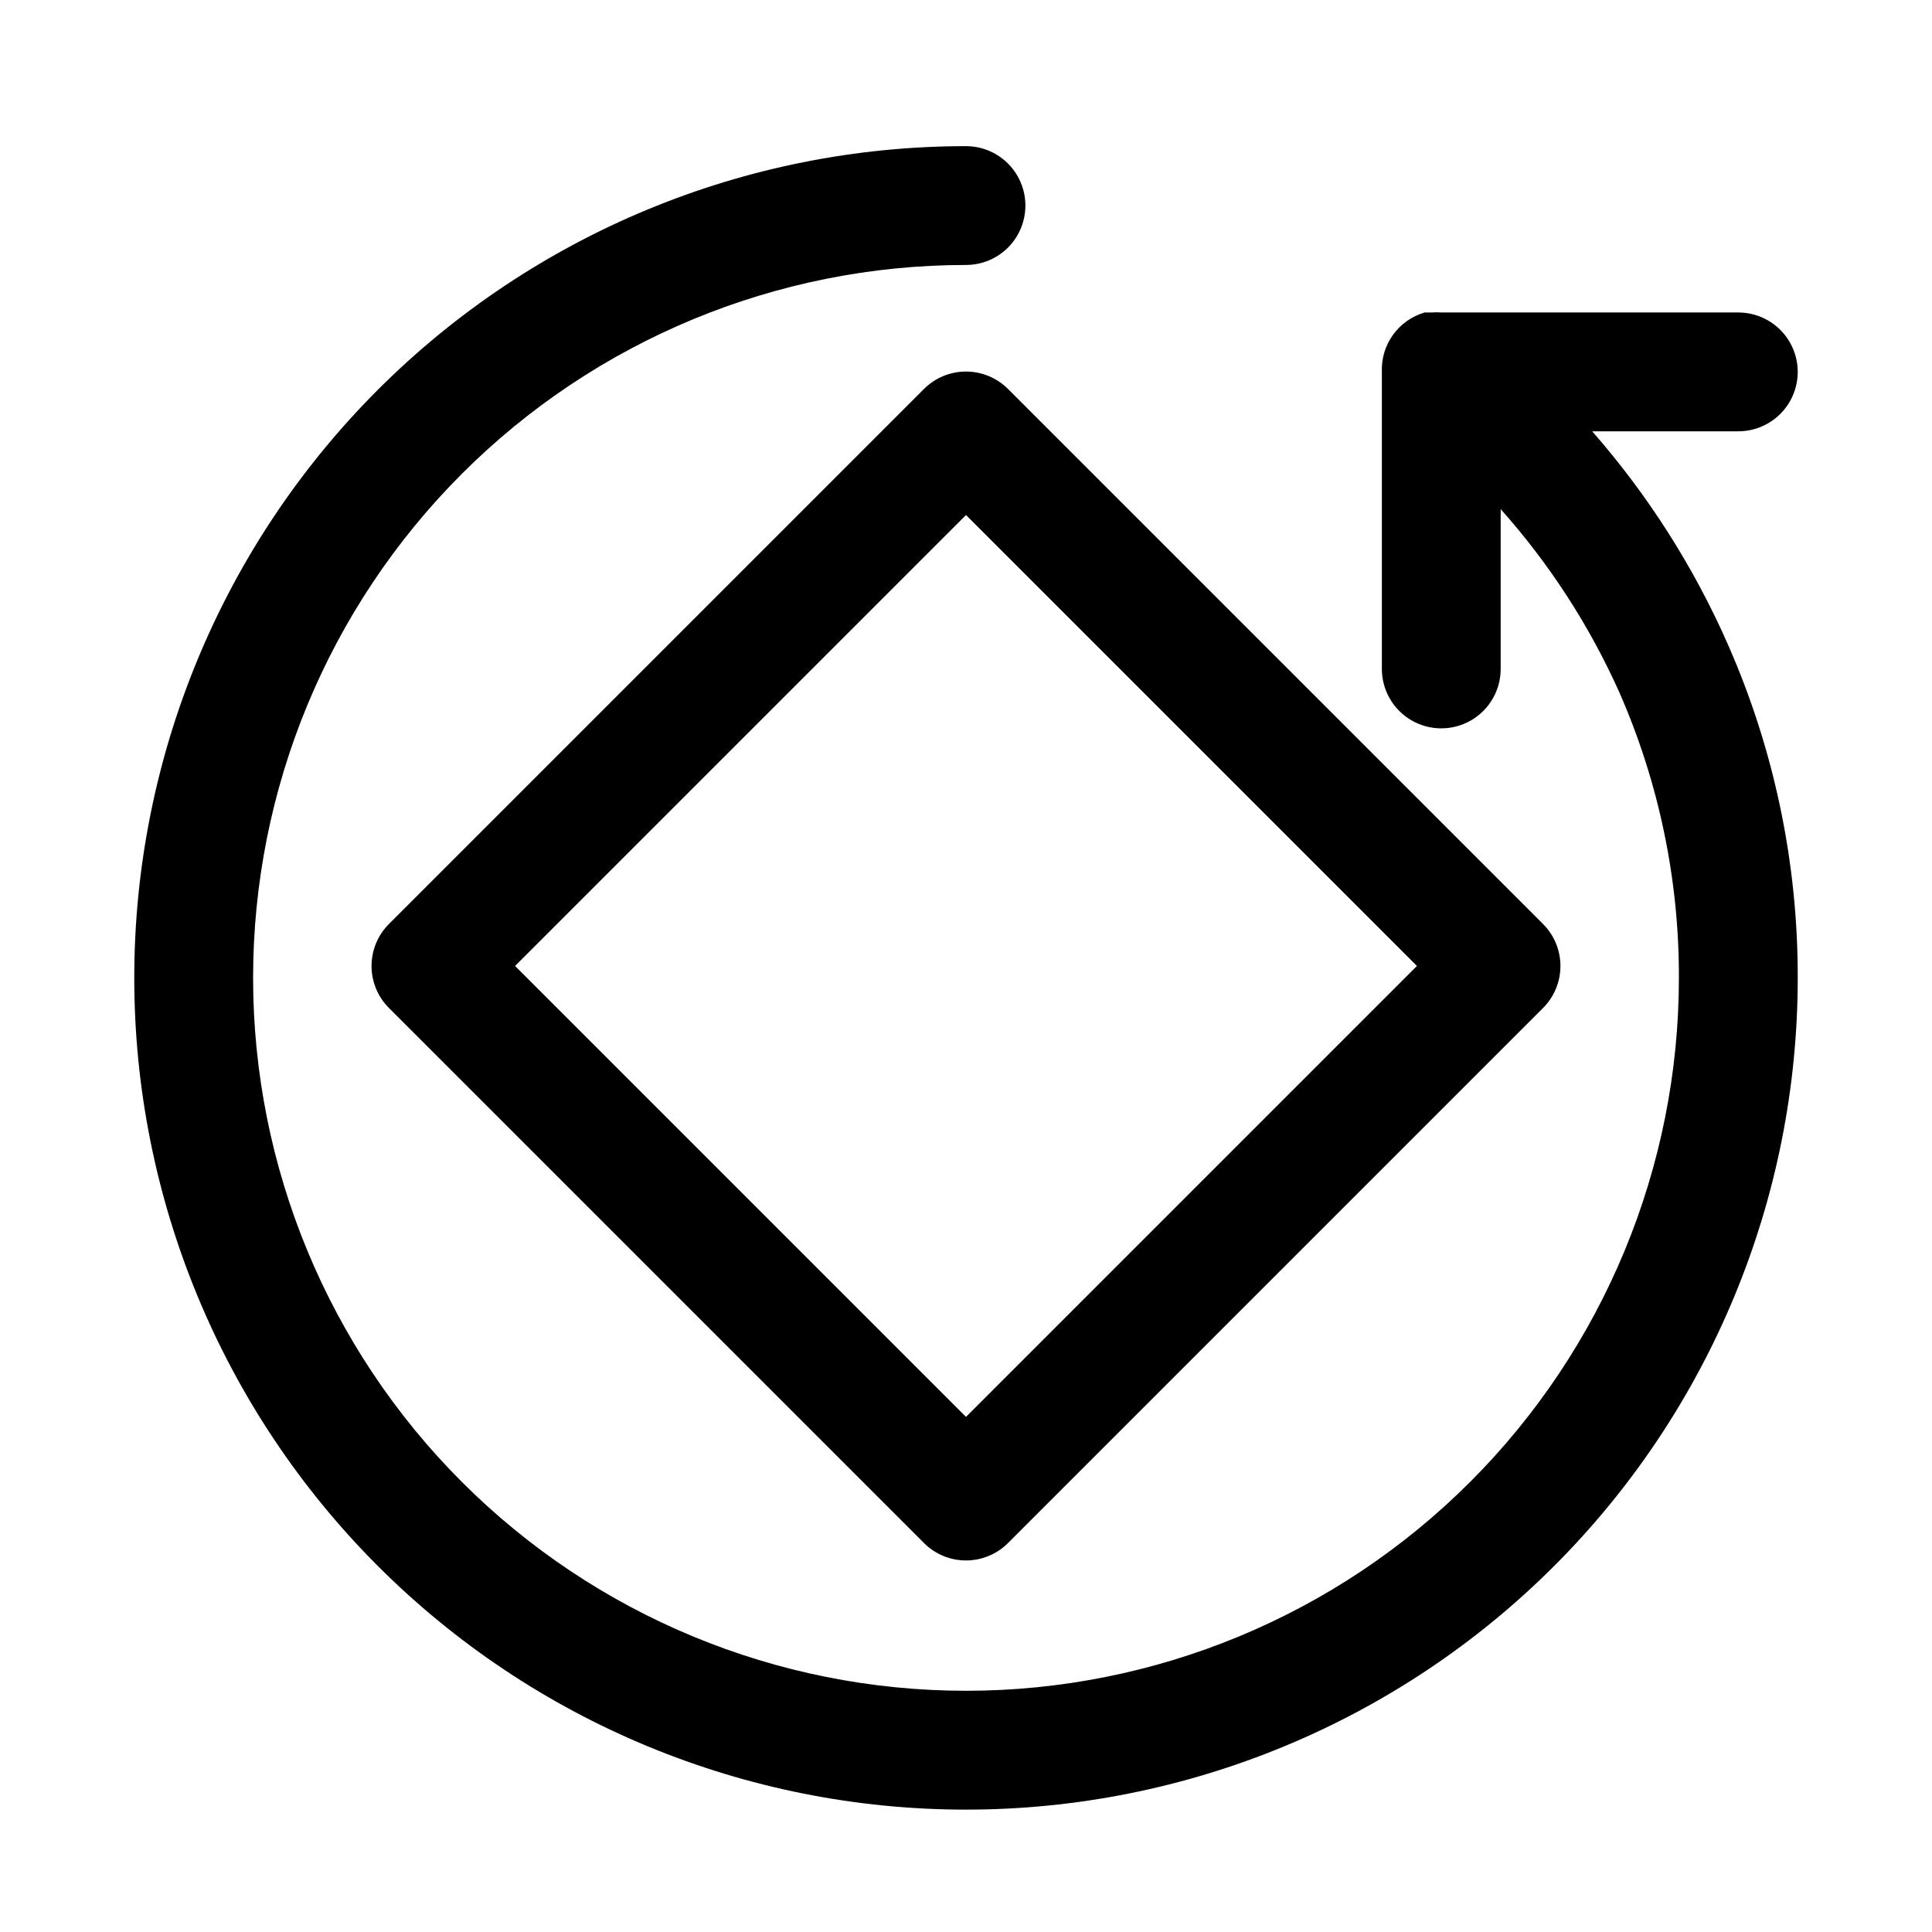 <?xml version="1.0" encoding="UTF-8"?>
<!-- Uploaded to: SVG Repo, www.svgrepo.com, Generator: SVG Repo Mixer Tools -->
<svg fill="#000000" width="800px" height="800px" version="1.1" viewBox="144 144 512 512" xmlns="http://www.w3.org/2000/svg">
 <g>
  <path d="m388.82 247.12-141.7 141.7c-2.981 2.957-4.66 6.981-4.66 11.18 0 4.195 1.68 8.219 4.66 11.176l141.7 141.7v0.004c2.957 2.981 6.981 4.656 11.18 4.656 4.195 0 8.219-1.676 11.176-4.656l141.7-141.7c2.981-2.957 4.656-6.981 4.656-11.176 0-4.199-1.676-8.223-4.656-11.18l-141.7-141.7h-0.004c-2.957-2.981-6.981-4.66-11.176-4.66-4.199 0-8.223 1.68-11.18 4.66zm11.18 272.37-119.5-119.5 119.5-119.5 119.5 119.5z"/>
  <path d="m602 314.98c-9.055-20.625-21.211-39.738-36.055-56.68h38.73c5.625 0 10.82-3 13.633-7.871 2.812-4.871 2.812-10.871 0-15.742s-8.008-7.875-13.633-7.875h-78.723c-0.836-0.074-1.68-0.074-2.516 0h-1.891c-3.375 0.984-6.328 3.066-8.383 5.922-2.055 2.852-3.094 6.309-2.953 9.824v78.719c0 5.625 3 10.824 7.871 13.637s10.875 2.812 15.746 0c4.871-2.812 7.871-8.012 7.871-13.637v-42.352c12.934 14.5 23.555 30.91 31.488 48.648 10.445 23.824 15.809 49.562 15.742 75.574 0 50.105-19.902 98.16-55.336 133.59-35.43 35.434-83.484 55.336-133.59 55.336-50.109 0-98.164-19.902-133.59-55.336-35.43-35.43-55.336-83.484-55.336-133.59 0-50.109 19.906-98.164 55.336-133.59 35.43-35.43 83.484-55.336 133.59-55.336 5.625 0 10.82-3 13.633-7.871s2.812-10.875 0-15.746c-2.812-4.871-8.008-7.871-13.633-7.871-58.461 0-114.52 23.223-155.86 64.559-41.336 41.336-64.559 97.398-64.559 155.86 0 58.457 23.223 114.52 64.559 155.86 41.336 41.336 97.398 64.559 155.86 64.559 58.457 0 114.52-23.223 155.86-64.559 41.336-41.336 64.559-97.398 64.559-155.86 0.062-30.352-6.211-60.383-18.418-88.168z"/>
 </g>
</svg>